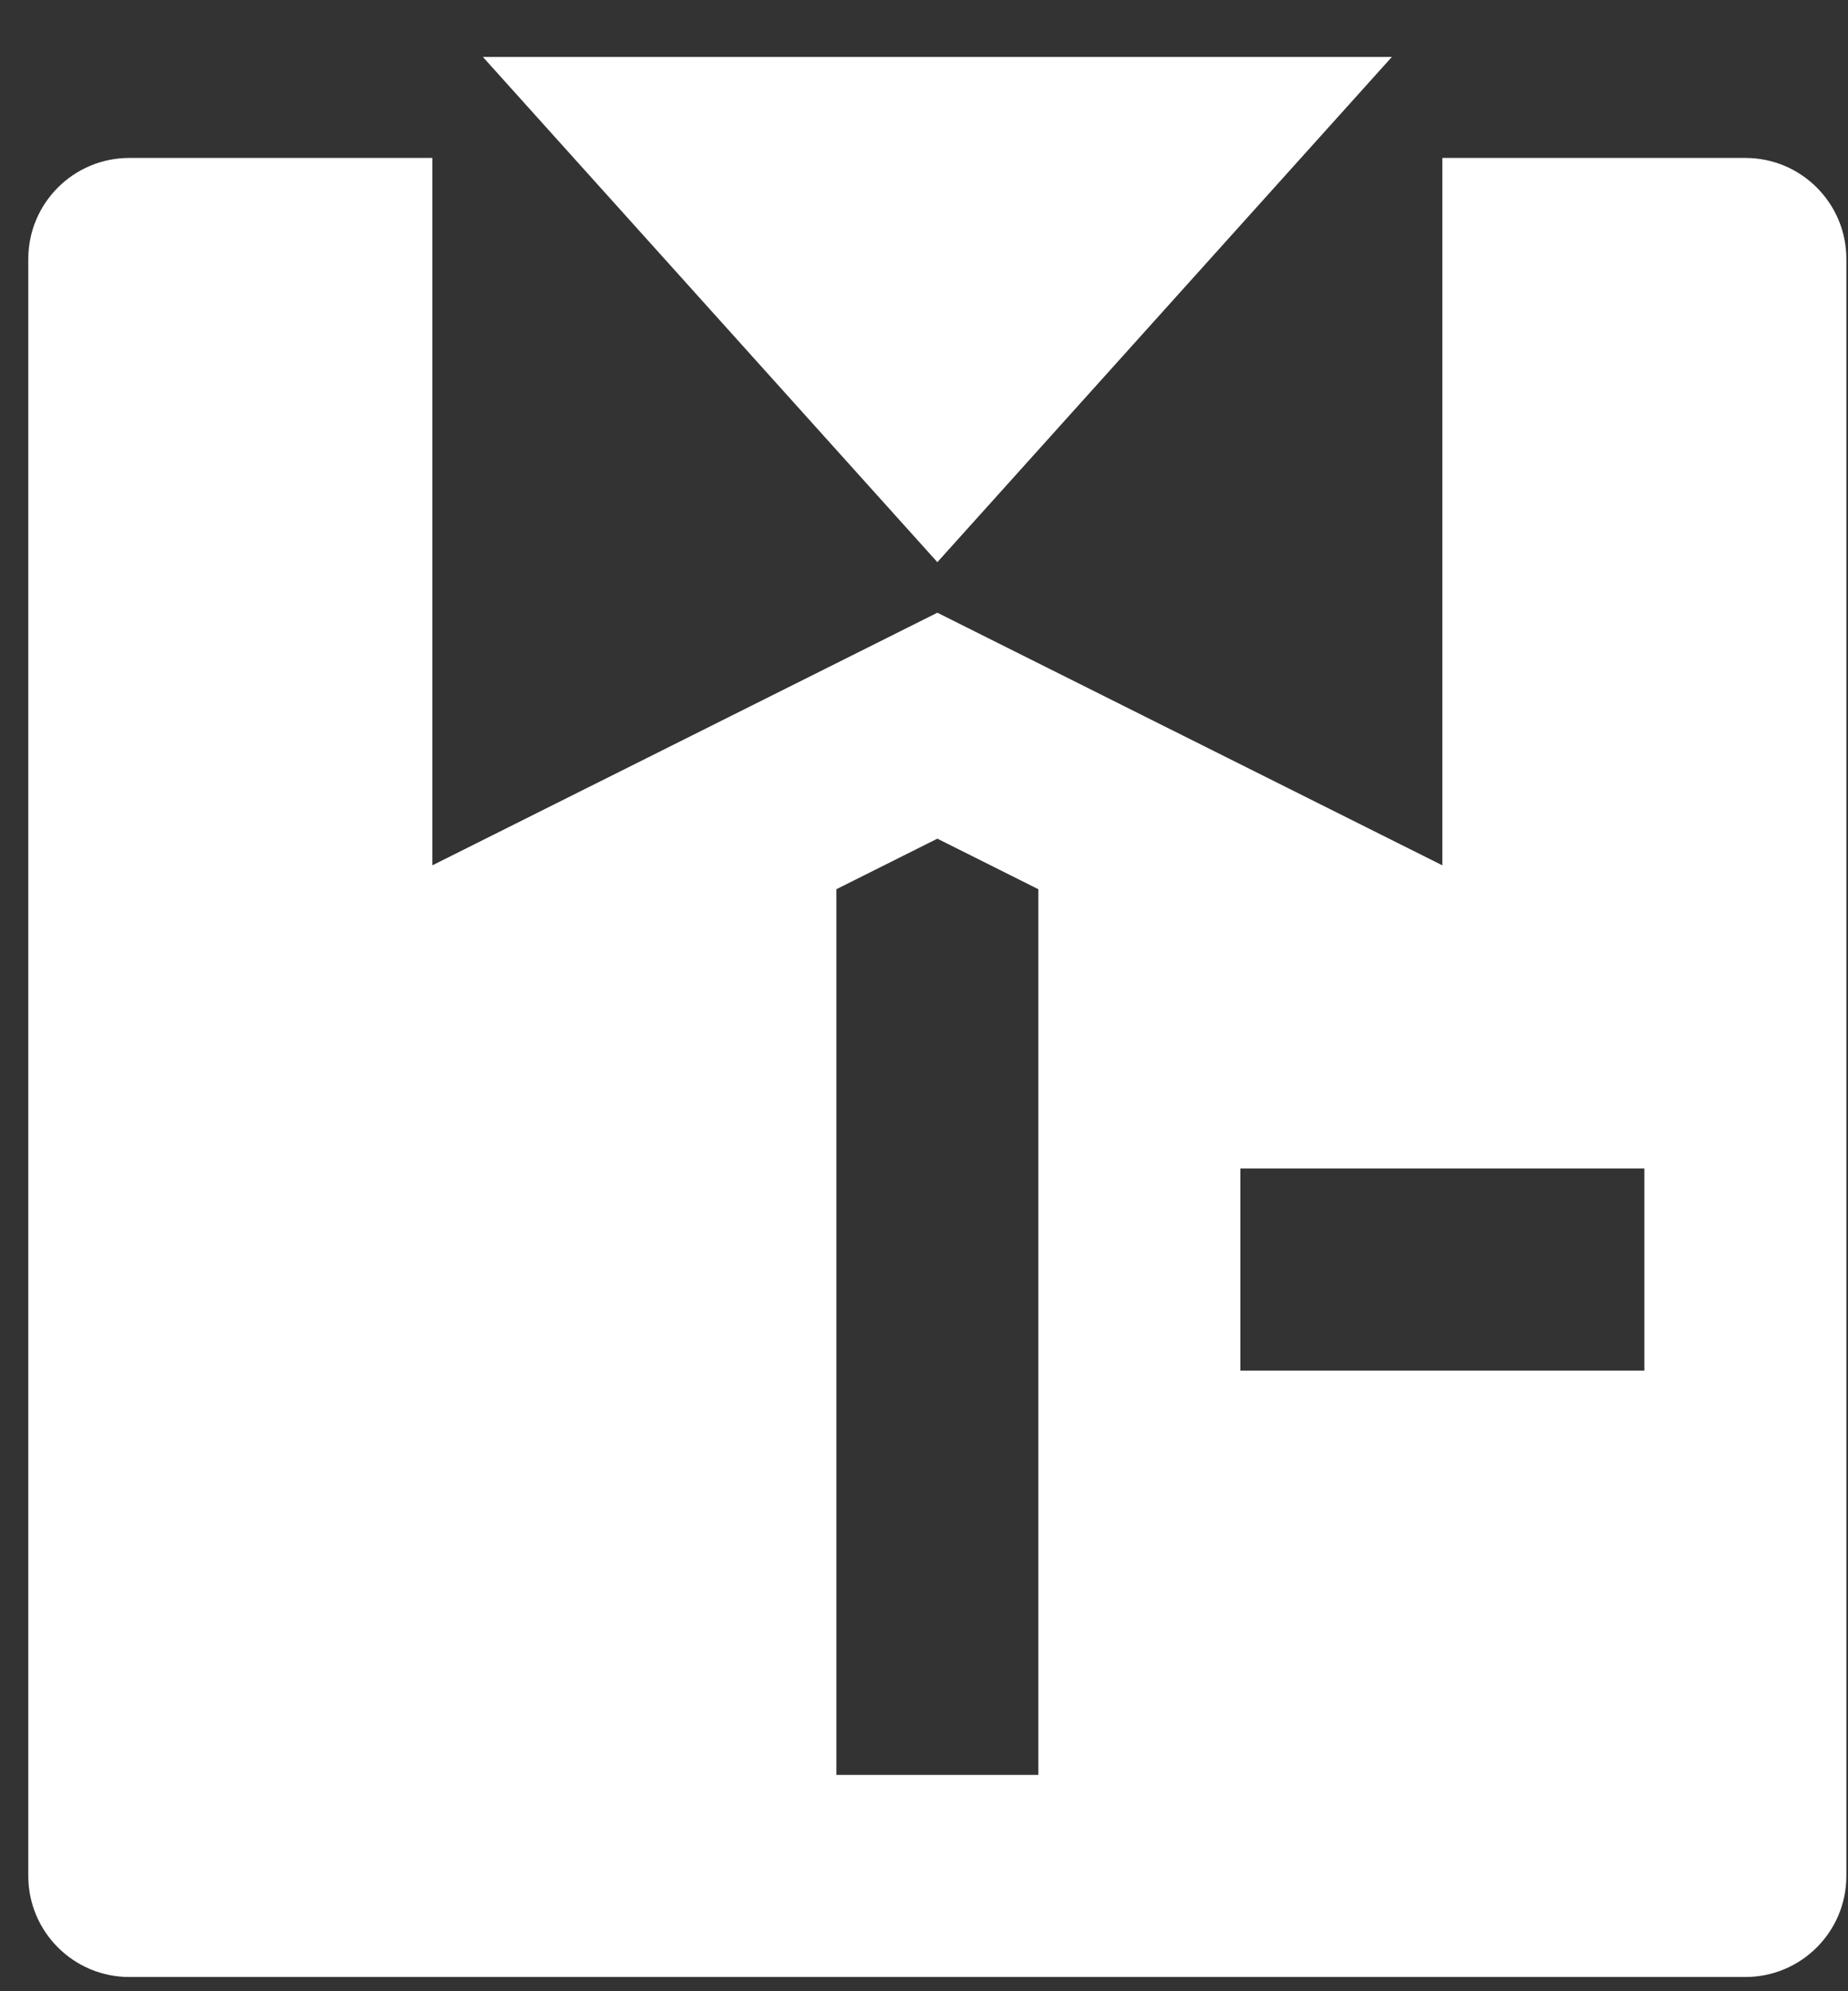 <svg width="26" height="28" viewBox="0 0 26 28" fill="none" xmlns="http://www.w3.org/2000/svg">
<rect x="0" y="0" width="26" height="28" fill="#333333" stroke="none"/>
<path d="M6.083 2.221V12.168L13.188 8.616L20.293 12.168V2.221H24.556C25.341 2.221 25.977 2.857 25.977 3.642V26.379C25.977 27.164 25.341 27.8 24.556 27.8H1.819C1.035 27.8 0.398 27.164 0.398 26.379V3.642C0.398 2.857 1.035 2.221 1.819 2.221H6.083ZM13.188 7.905L6.793 0.8H19.583L13.188 7.905ZM14.609 12.504L13.188 11.793L11.767 12.504V24.958H14.609V12.504ZM17.451 16.431V19.273H23.135V16.431H17.451Z" fill="white"/>
</svg>
